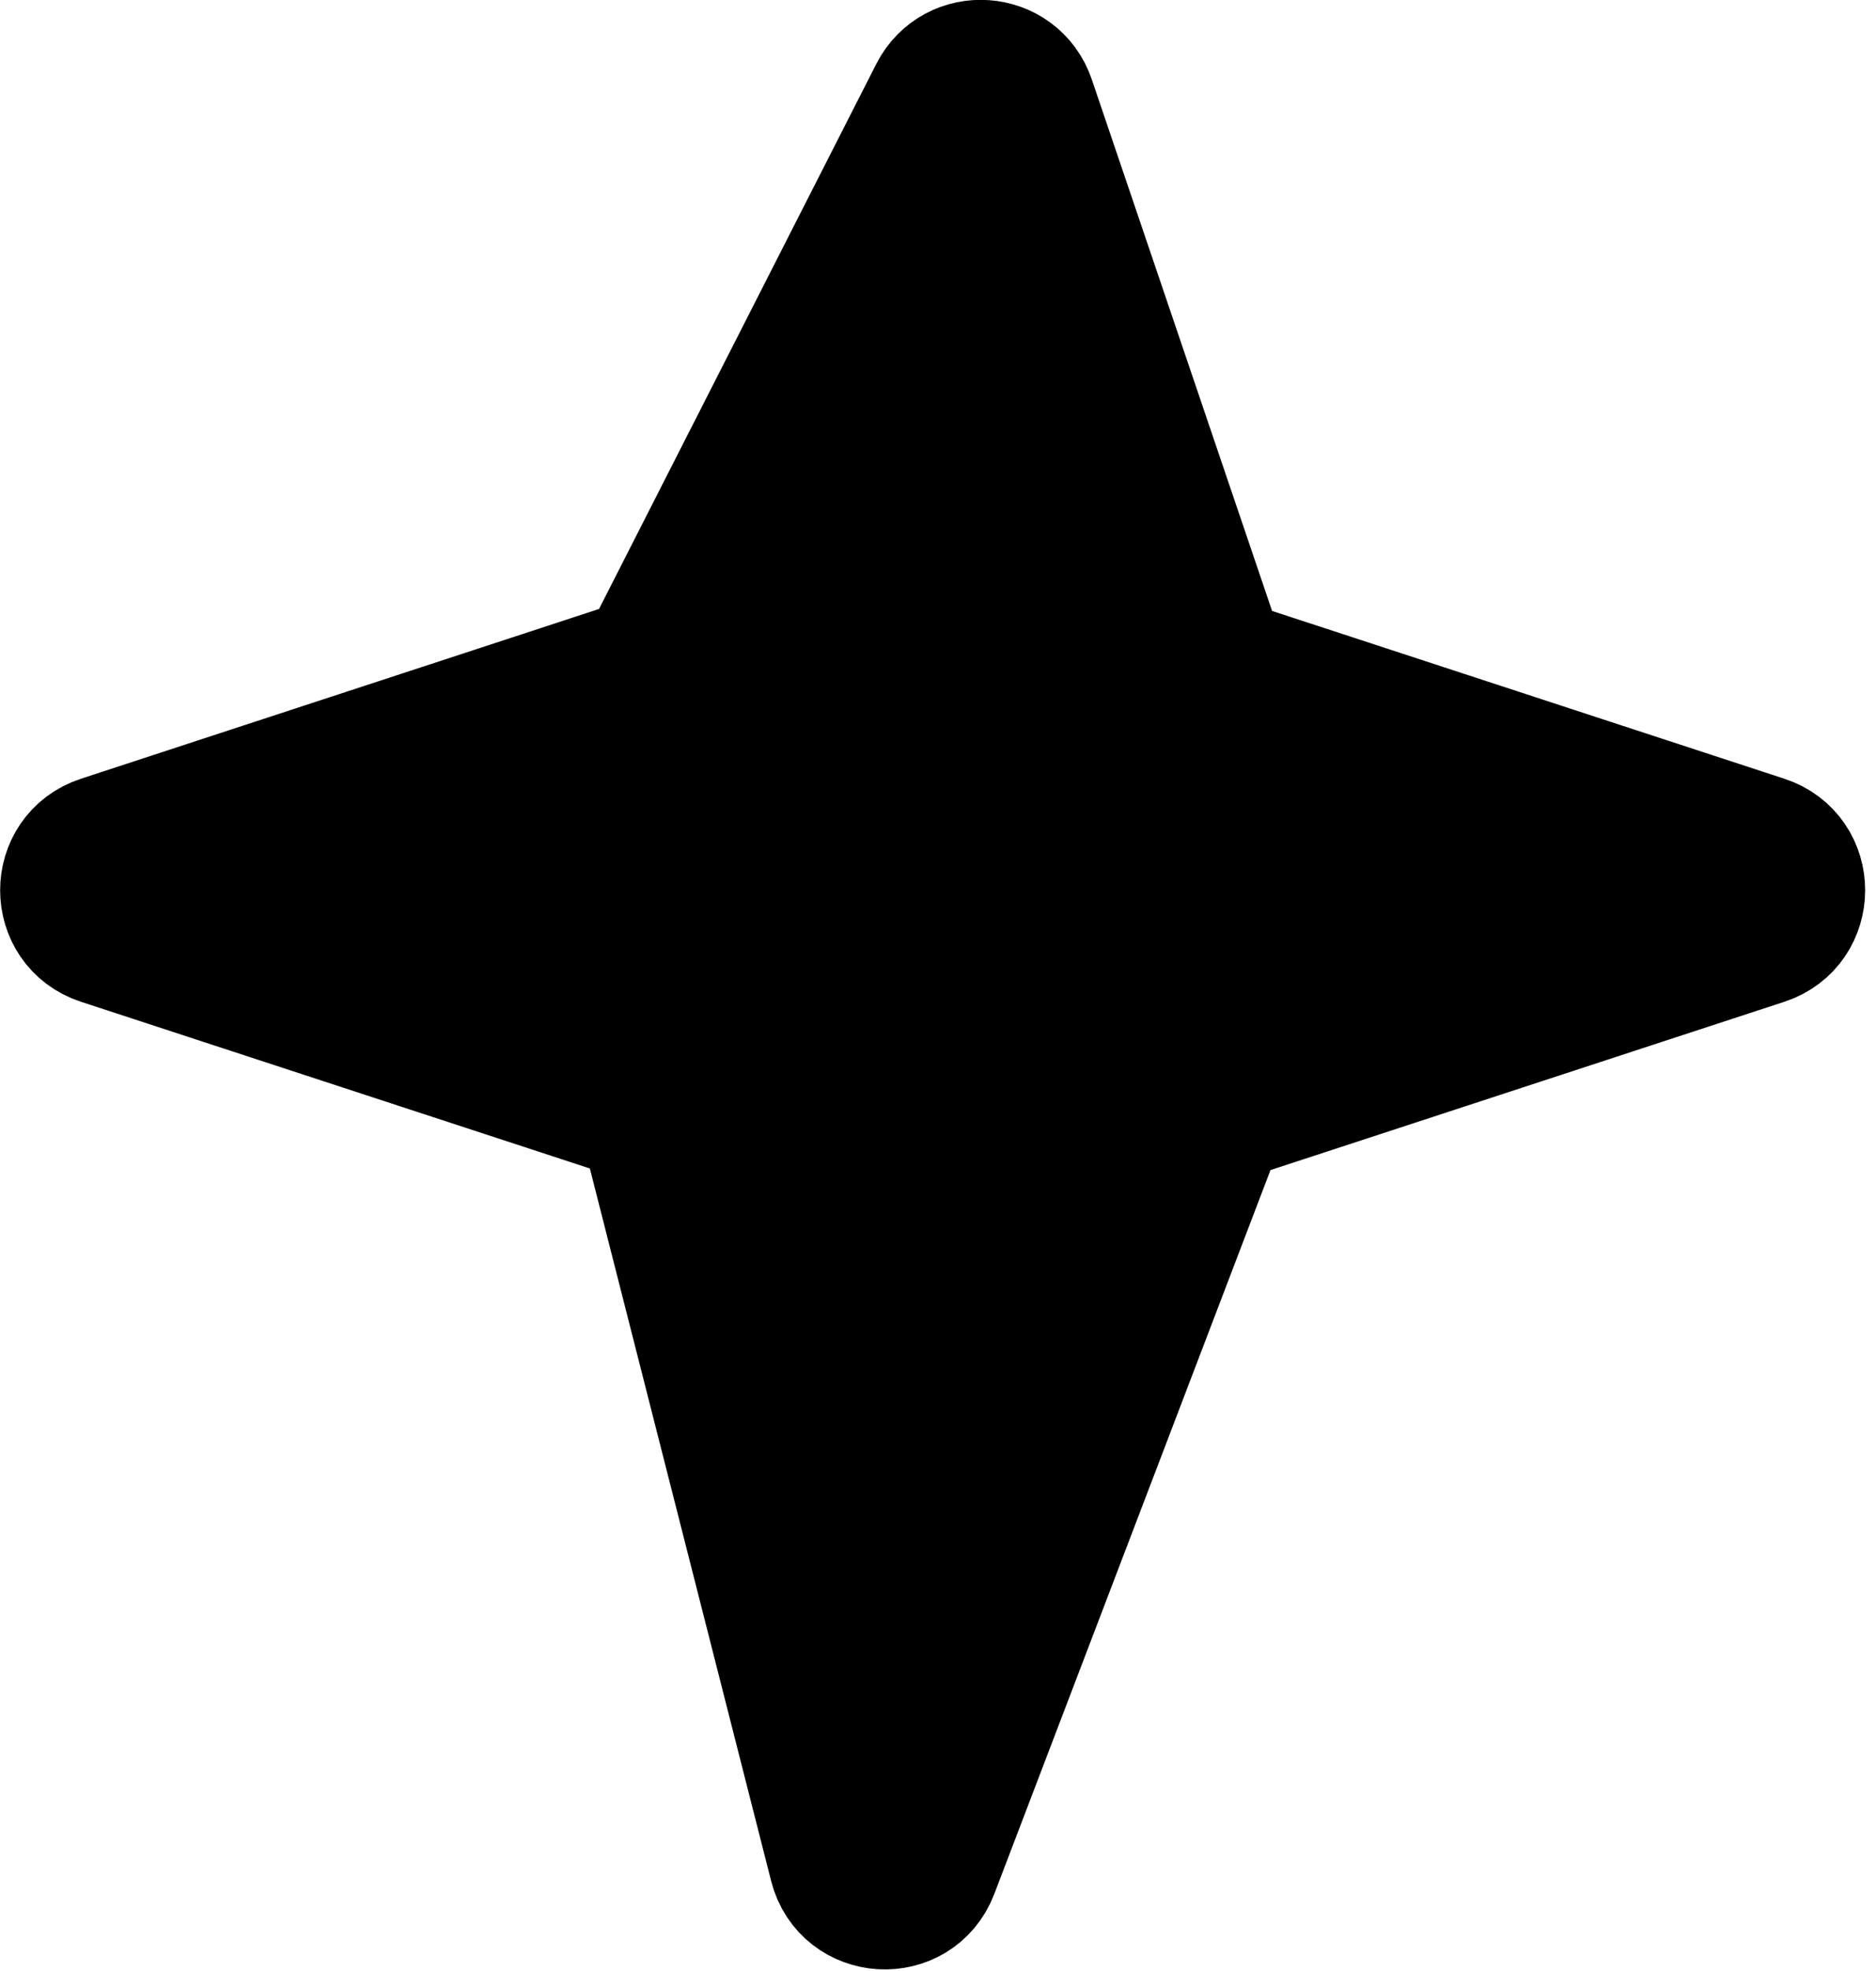 <?xml version="1.0" encoding="UTF-8"?> <svg xmlns="http://www.w3.org/2000/svg" width="40" height="42" viewBox="0 0 40 42" fill="none"><path d="M14.015 13.842L20.021 2.043C20.423 1.255 21.575 1.338 21.859 2.176L25.783 13.737C25.884 14.035 26.119 14.268 26.419 14.366L37.58 18.02C38.498 18.32 38.498 19.62 37.58 19.921L26.396 23.582C26.11 23.676 25.881 23.894 25.773 24.175L19.799 39.823C19.451 40.735 18.137 40.659 17.896 39.713L13.963 24.263C13.879 23.931 13.631 23.666 13.306 23.559L2.192 19.921C1.273 19.62 1.273 18.32 2.192 18.02L13.435 14.338C13.687 14.256 13.895 14.078 14.015 13.842Z" fill="black" stroke="black" stroke-width="3"></path></svg> 